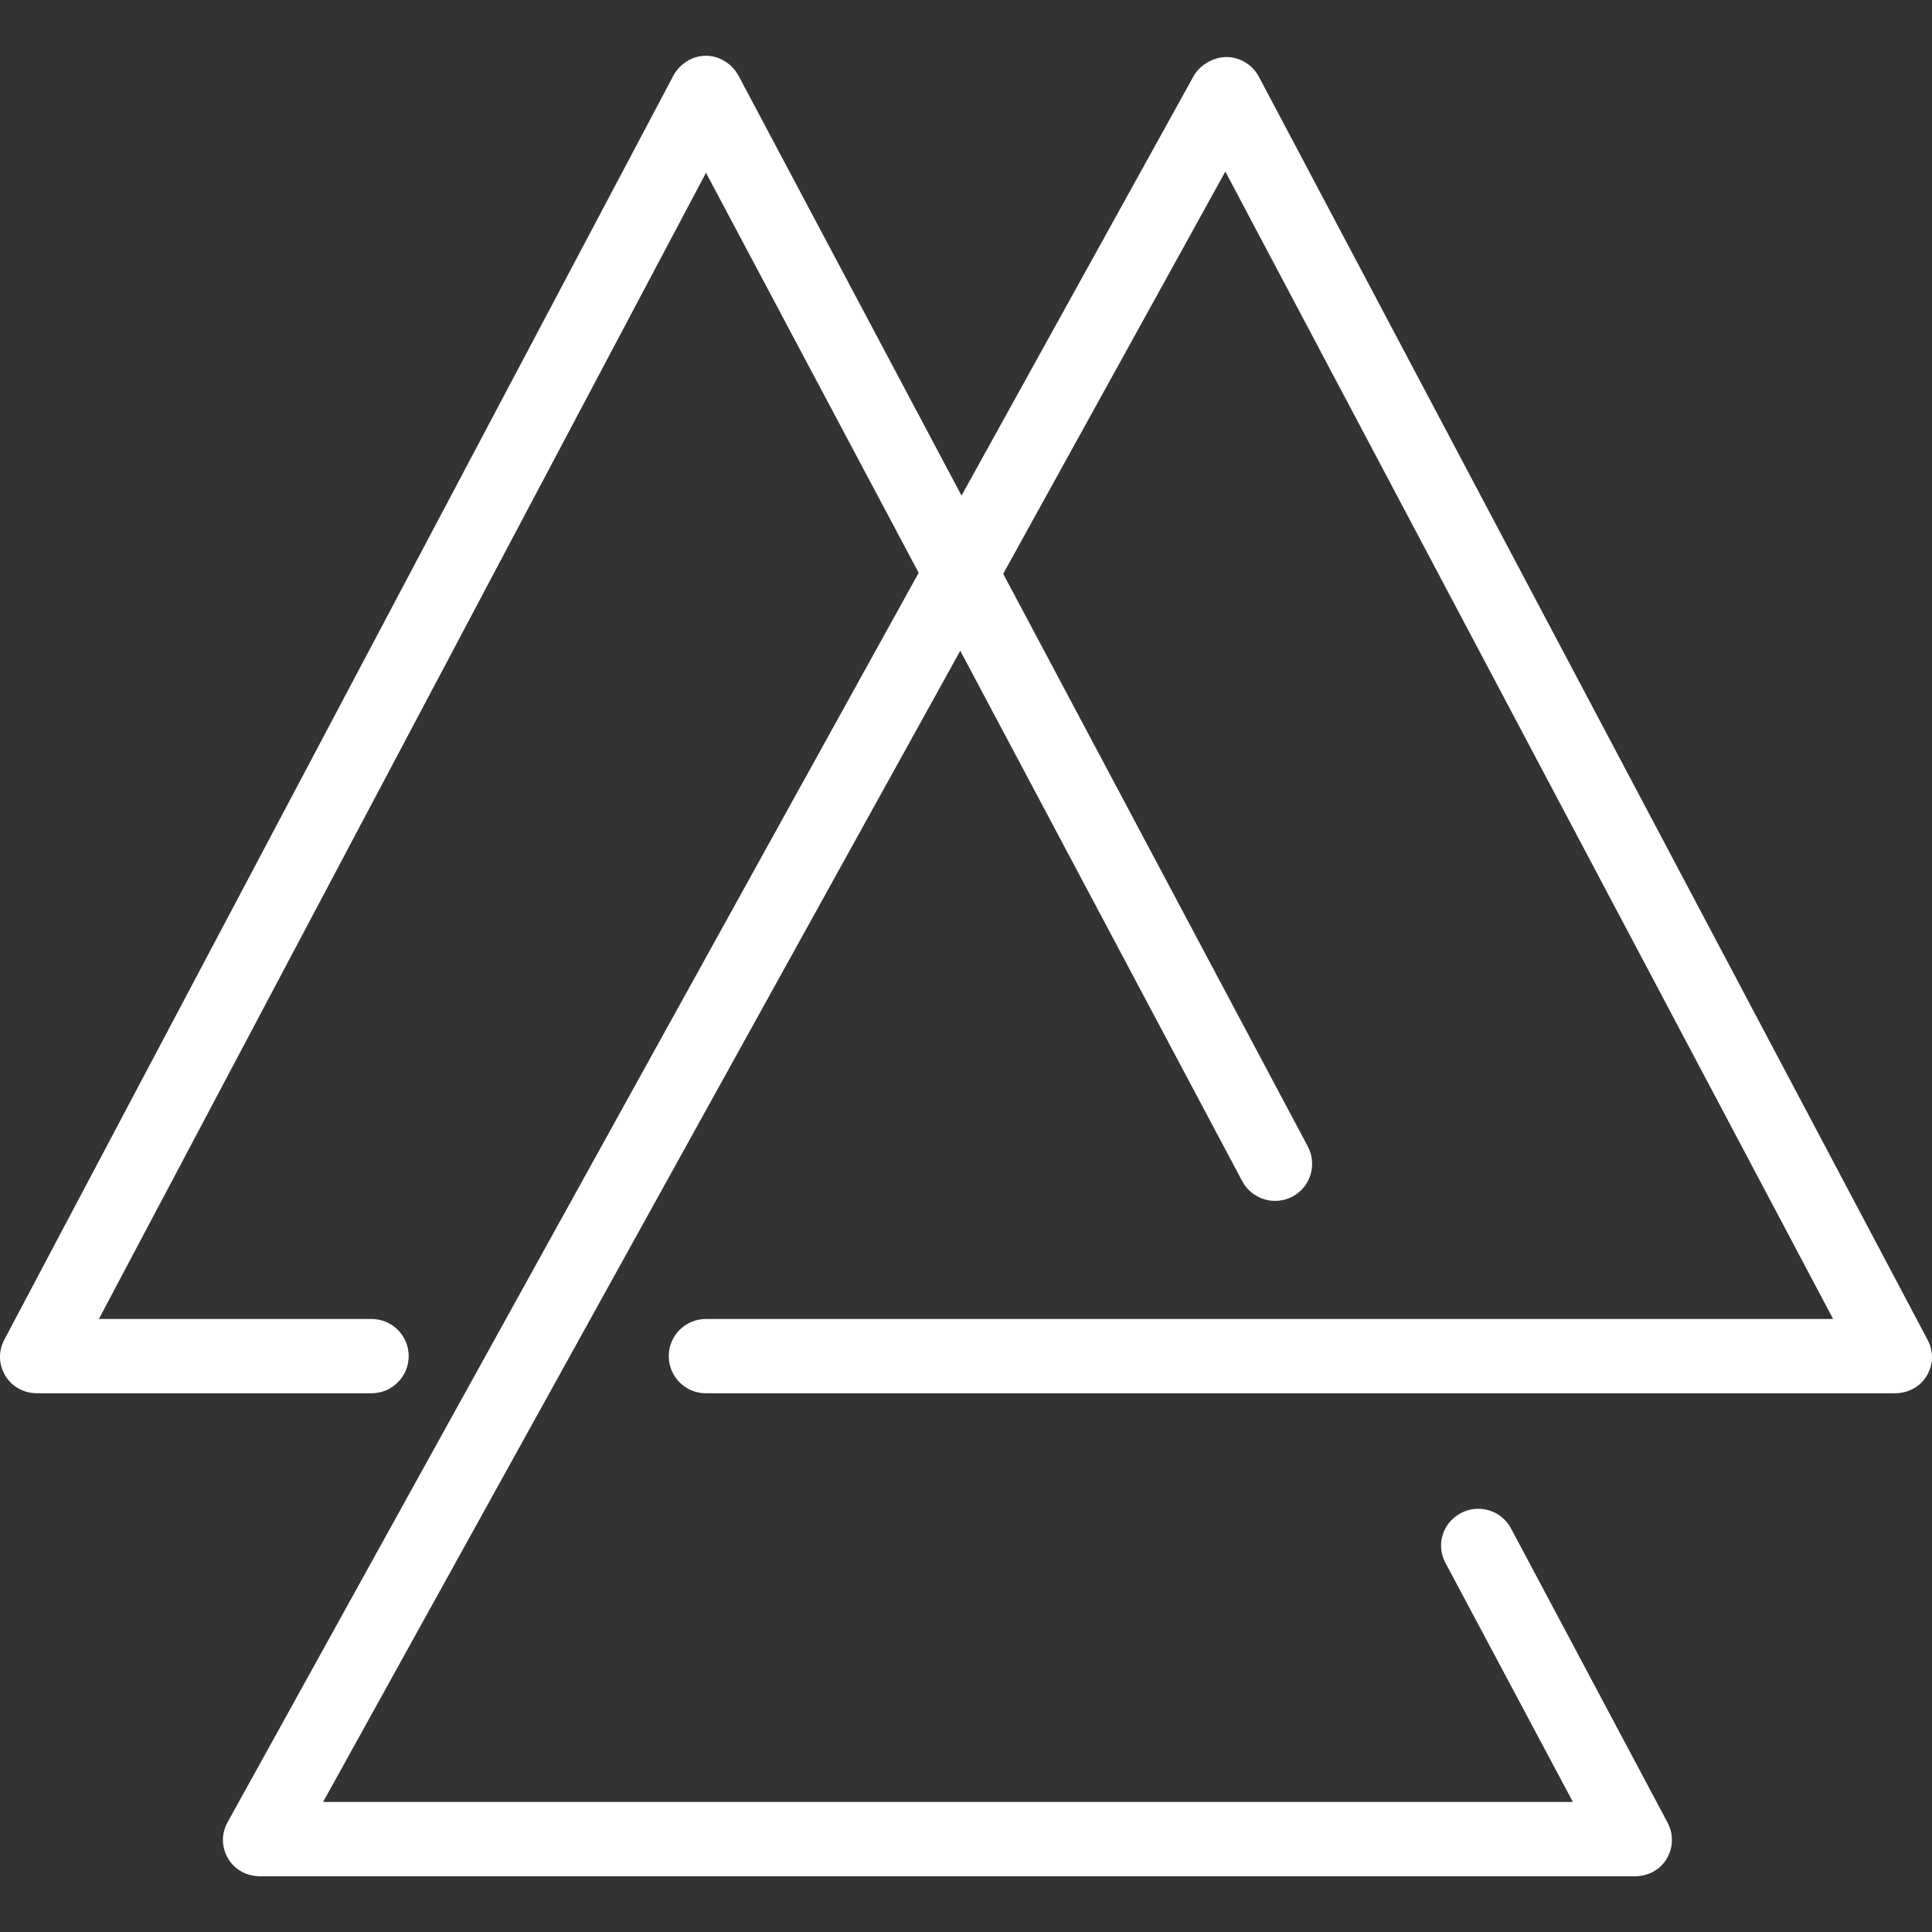 <svg width="60" height="60" viewBox="0 0 60 60" fill="none" xmlns="http://www.w3.org/2000/svg">
<rect x="0" y="0" width="60" height="60" fill="#333333" stroke="none"/>
<g clip-path="url(#clip0_82_607)">
<path d="M59.866 41.615L39.097 2.385C38.898 2.01 38.511 1.774 38.087 1.77C37.718 1.771 37.273 1.995 37.067 2.366L29.861 15.391L22.942 2.363C22.741 1.986 22.35 1.731 21.923 1.731H21.922C21.495 1.731 21.103 1.987 20.904 2.365L0.134 41.605C-0.055 41.963 -0.044 42.379 0.166 42.725C0.374 43.072 0.749 43.269 1.154 43.269H11.539C12.176 43.269 12.692 42.753 12.692 42.115C12.692 41.478 12.176 40.962 11.539 40.962H3.071L21.925 5.366L28.53 17.79L7.067 56.592C6.869 56.949 6.876 57.367 7.083 57.719C7.291 58.071 7.669 58.269 8.077 58.269H50.769C51.174 58.269 51.55 58.077 51.758 57.73C51.967 57.382 51.978 56.961 51.788 56.603L46.926 47.467C46.626 46.904 45.926 46.692 45.365 46.993C44.803 47.292 44.589 47.972 44.889 48.535L48.848 55.962H10.034L29.822 20.21L38.577 36.68C38.876 37.242 39.574 37.46 40.138 37.161C40.7 36.862 40.914 36.166 40.614 35.603L31.155 17.82L38.054 5.328L56.929 40.962H21.923C21.285 40.962 20.769 41.478 20.769 42.115C20.769 42.753 21.285 43.269 21.923 43.269H58.846C59.25 43.269 59.626 43.077 59.834 42.73C60.044 42.384 60.055 41.973 59.866 41.615Z" fill="white"/>
</g>
<defs>
<clipPath id="clip0_82_607">
<rect width="60" height="60" fill="white"/>
</clipPath>
</defs>
</svg>
